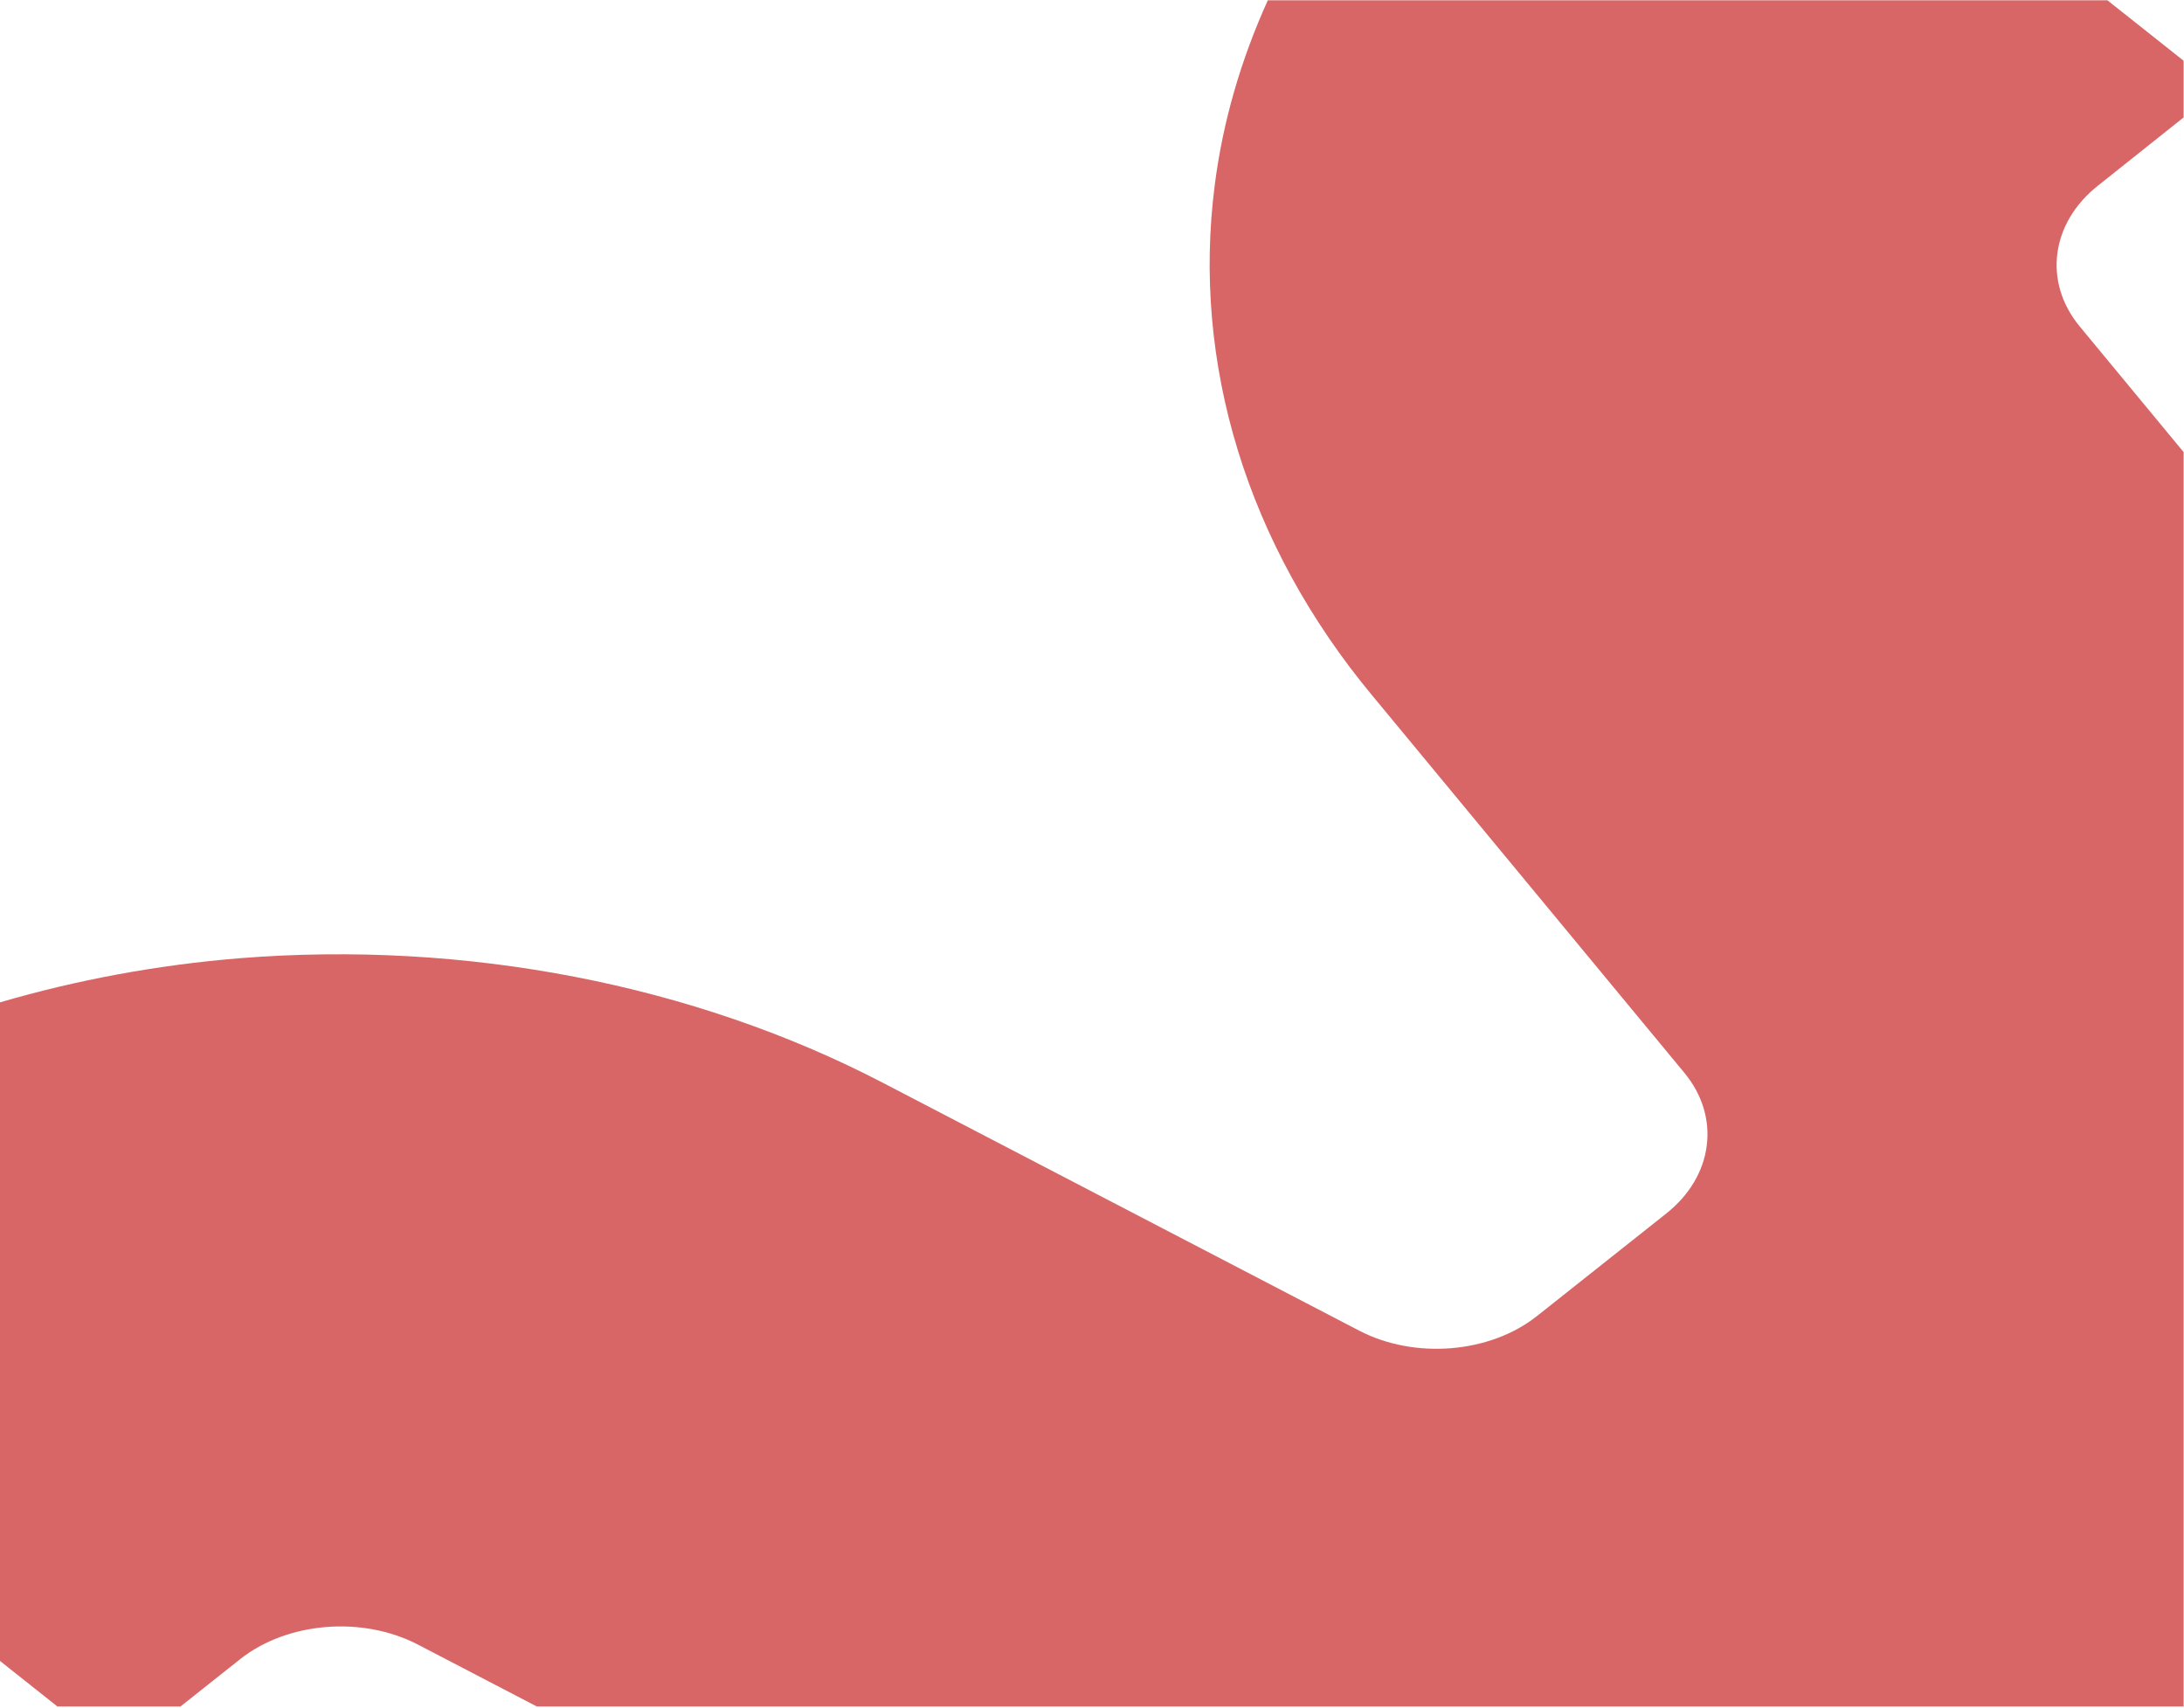 <svg width="1440" height="1126" viewBox="0 0 1440 1126" fill="none" xmlns="http://www.w3.org/2000/svg">
<path d="M835.933 0.193C818.209 39.282 806.313 80.104 800.971 121.696C785.675 239.539 822.337 359.116 904.401 458.09L1110.53 707.256C1134.81 736.524 1129.71 775.613 1098.39 800.26L1013.41 867.654C982.337 892.301 932.807 896.345 896.146 877.282L581.973 713.803C457.178 648.912 306.404 619.836 157.815 631.774C103.672 636.203 50.744 646.023 0 660.85V1095.06L37.876 1125.1H118.968L158.3 1093.91C189.378 1069.26 238.907 1065.22 275.569 1084.28L353.991 1125.1H1439.76V298.076L1371.29 215.277C1347.01 186.009 1352.11 146.92 1383.43 122.273L1439.76 77.408V40.052L1389.5 0.193H835.933Z" fill="#D86666"/>
</svg>
